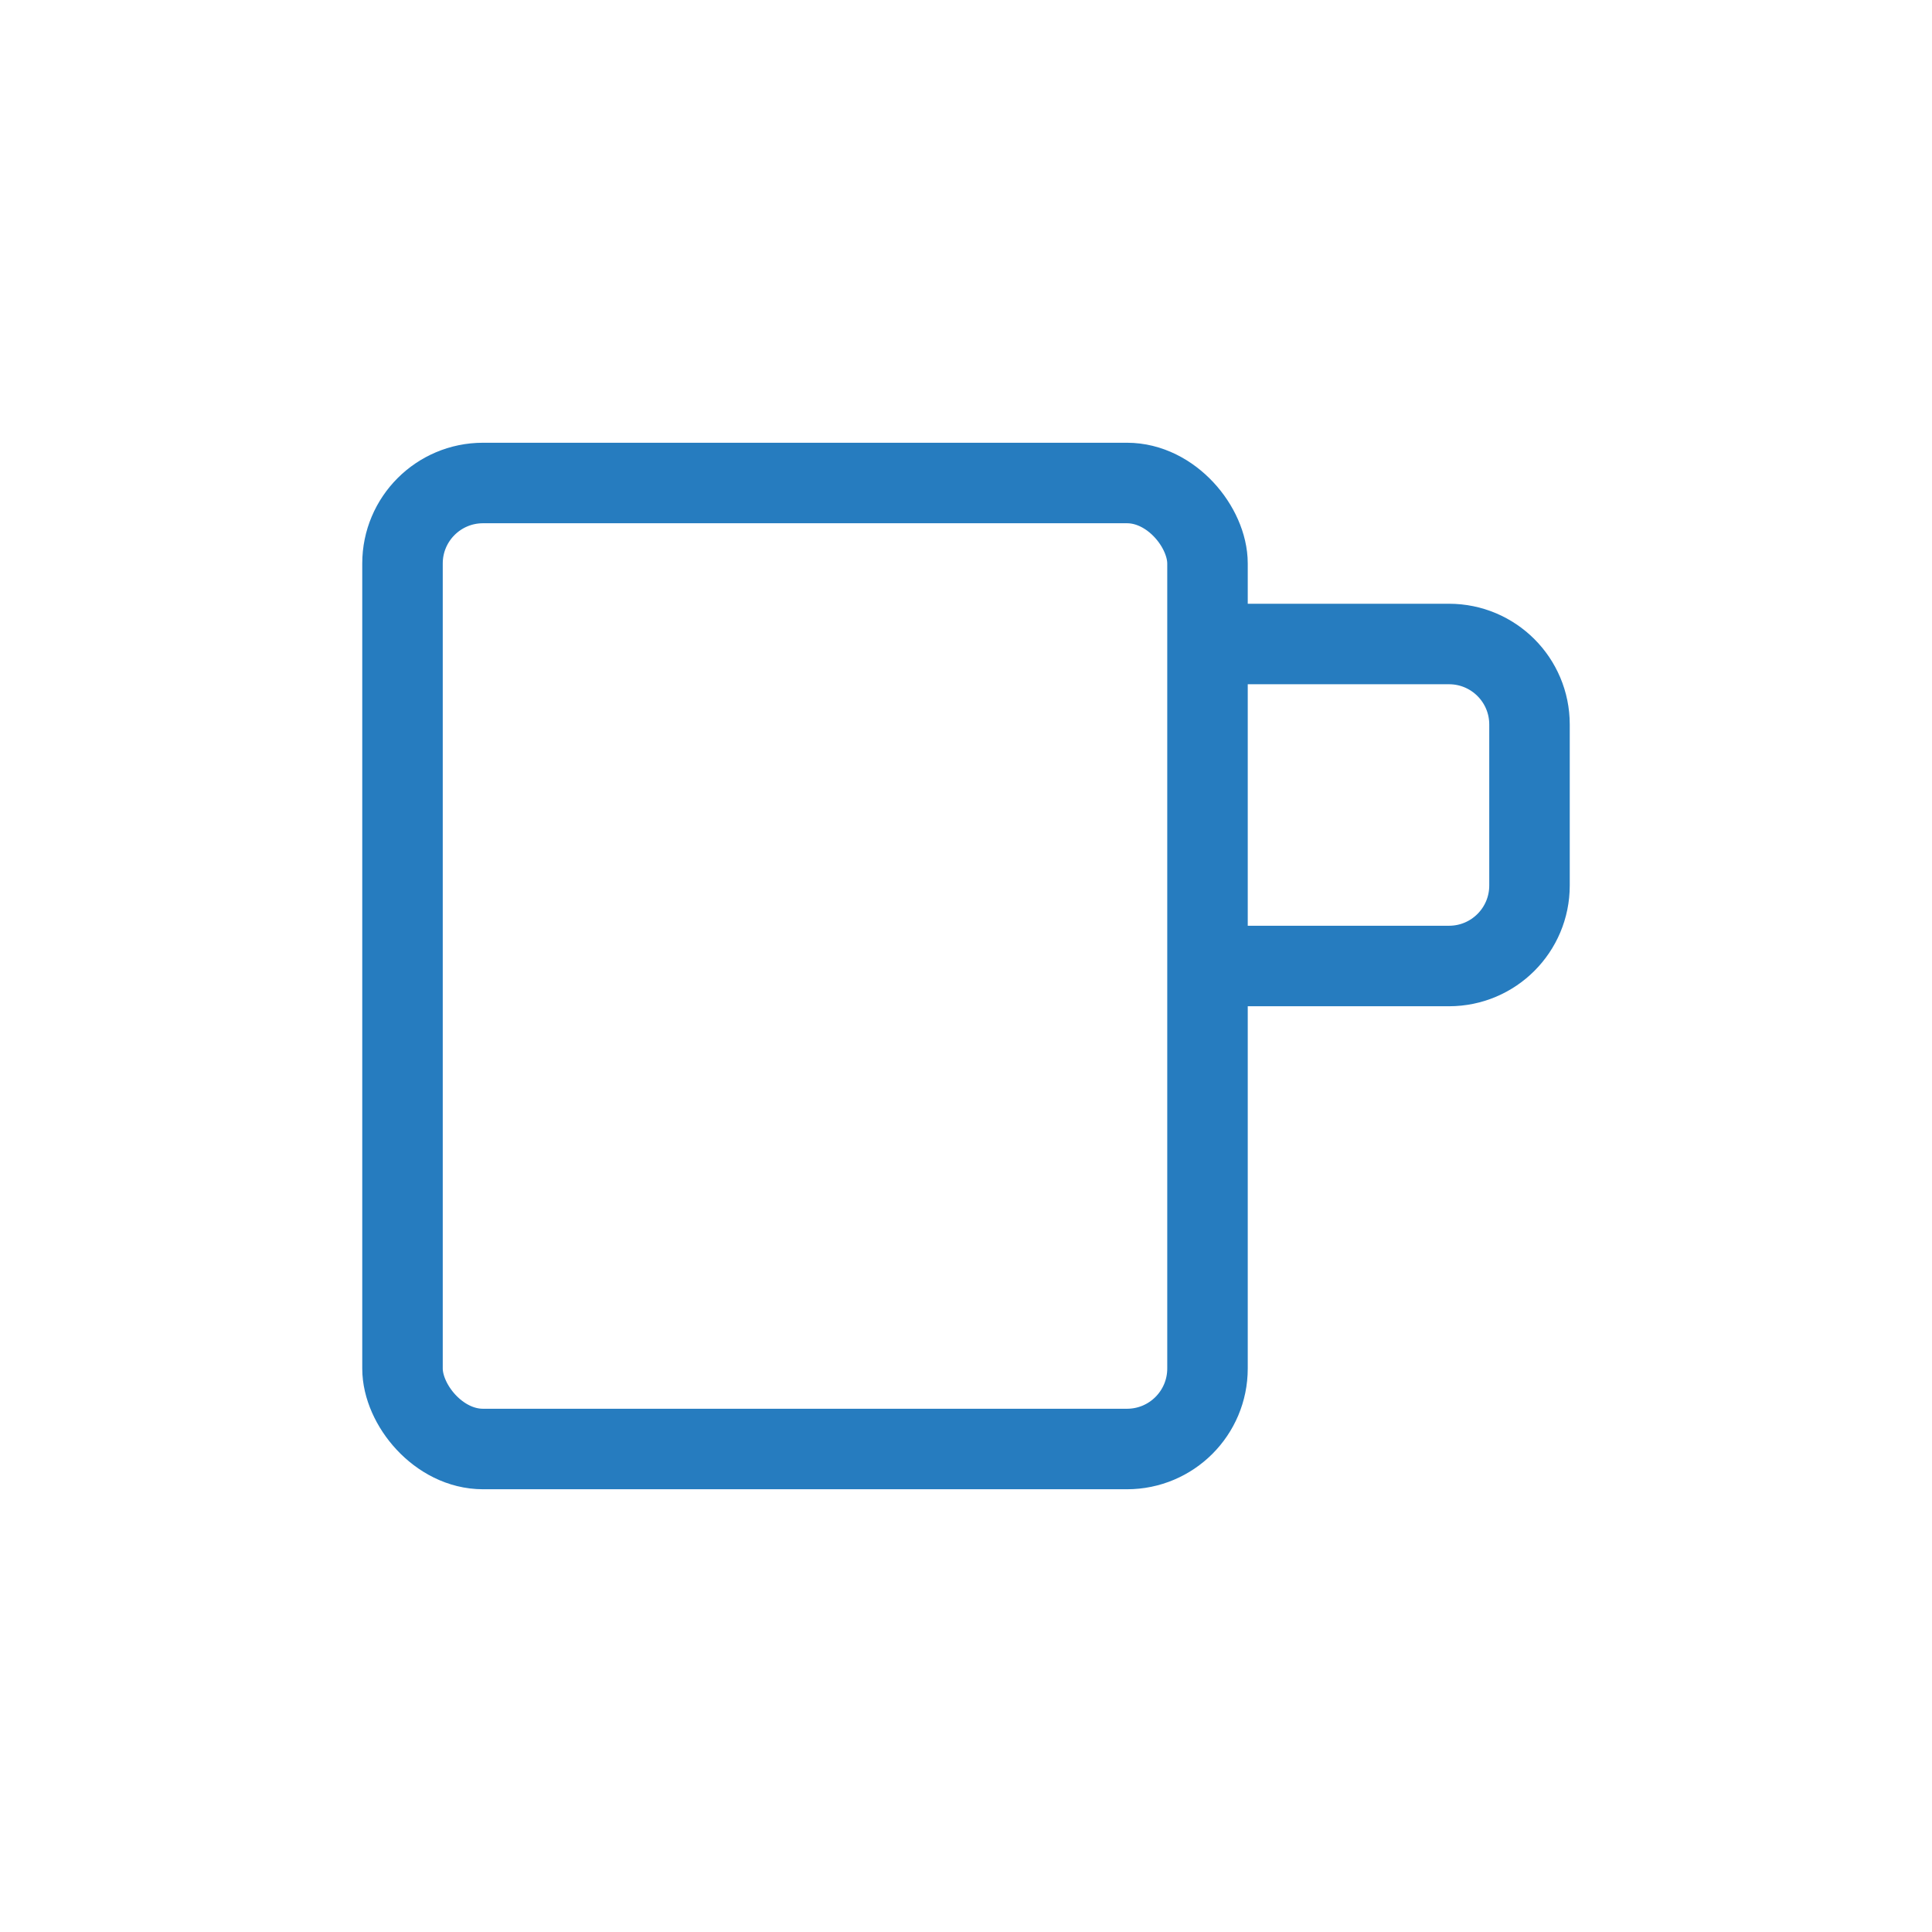<?xml version="1.0" encoding="UTF-8"?> <svg xmlns="http://www.w3.org/2000/svg" width="48" height="48" viewBox="0 0 48 48" fill="none"><rect x="10" y="12" width="20" height="24" rx="2" stroke="#267cbf" stroke-width="2"></rect><path d="M30 16H36C37.105 16 38 16.895 38 18V22C38 23.105 37.105 24 36 24H30" stroke="#267cbf" stroke-width="2"></path></svg> 